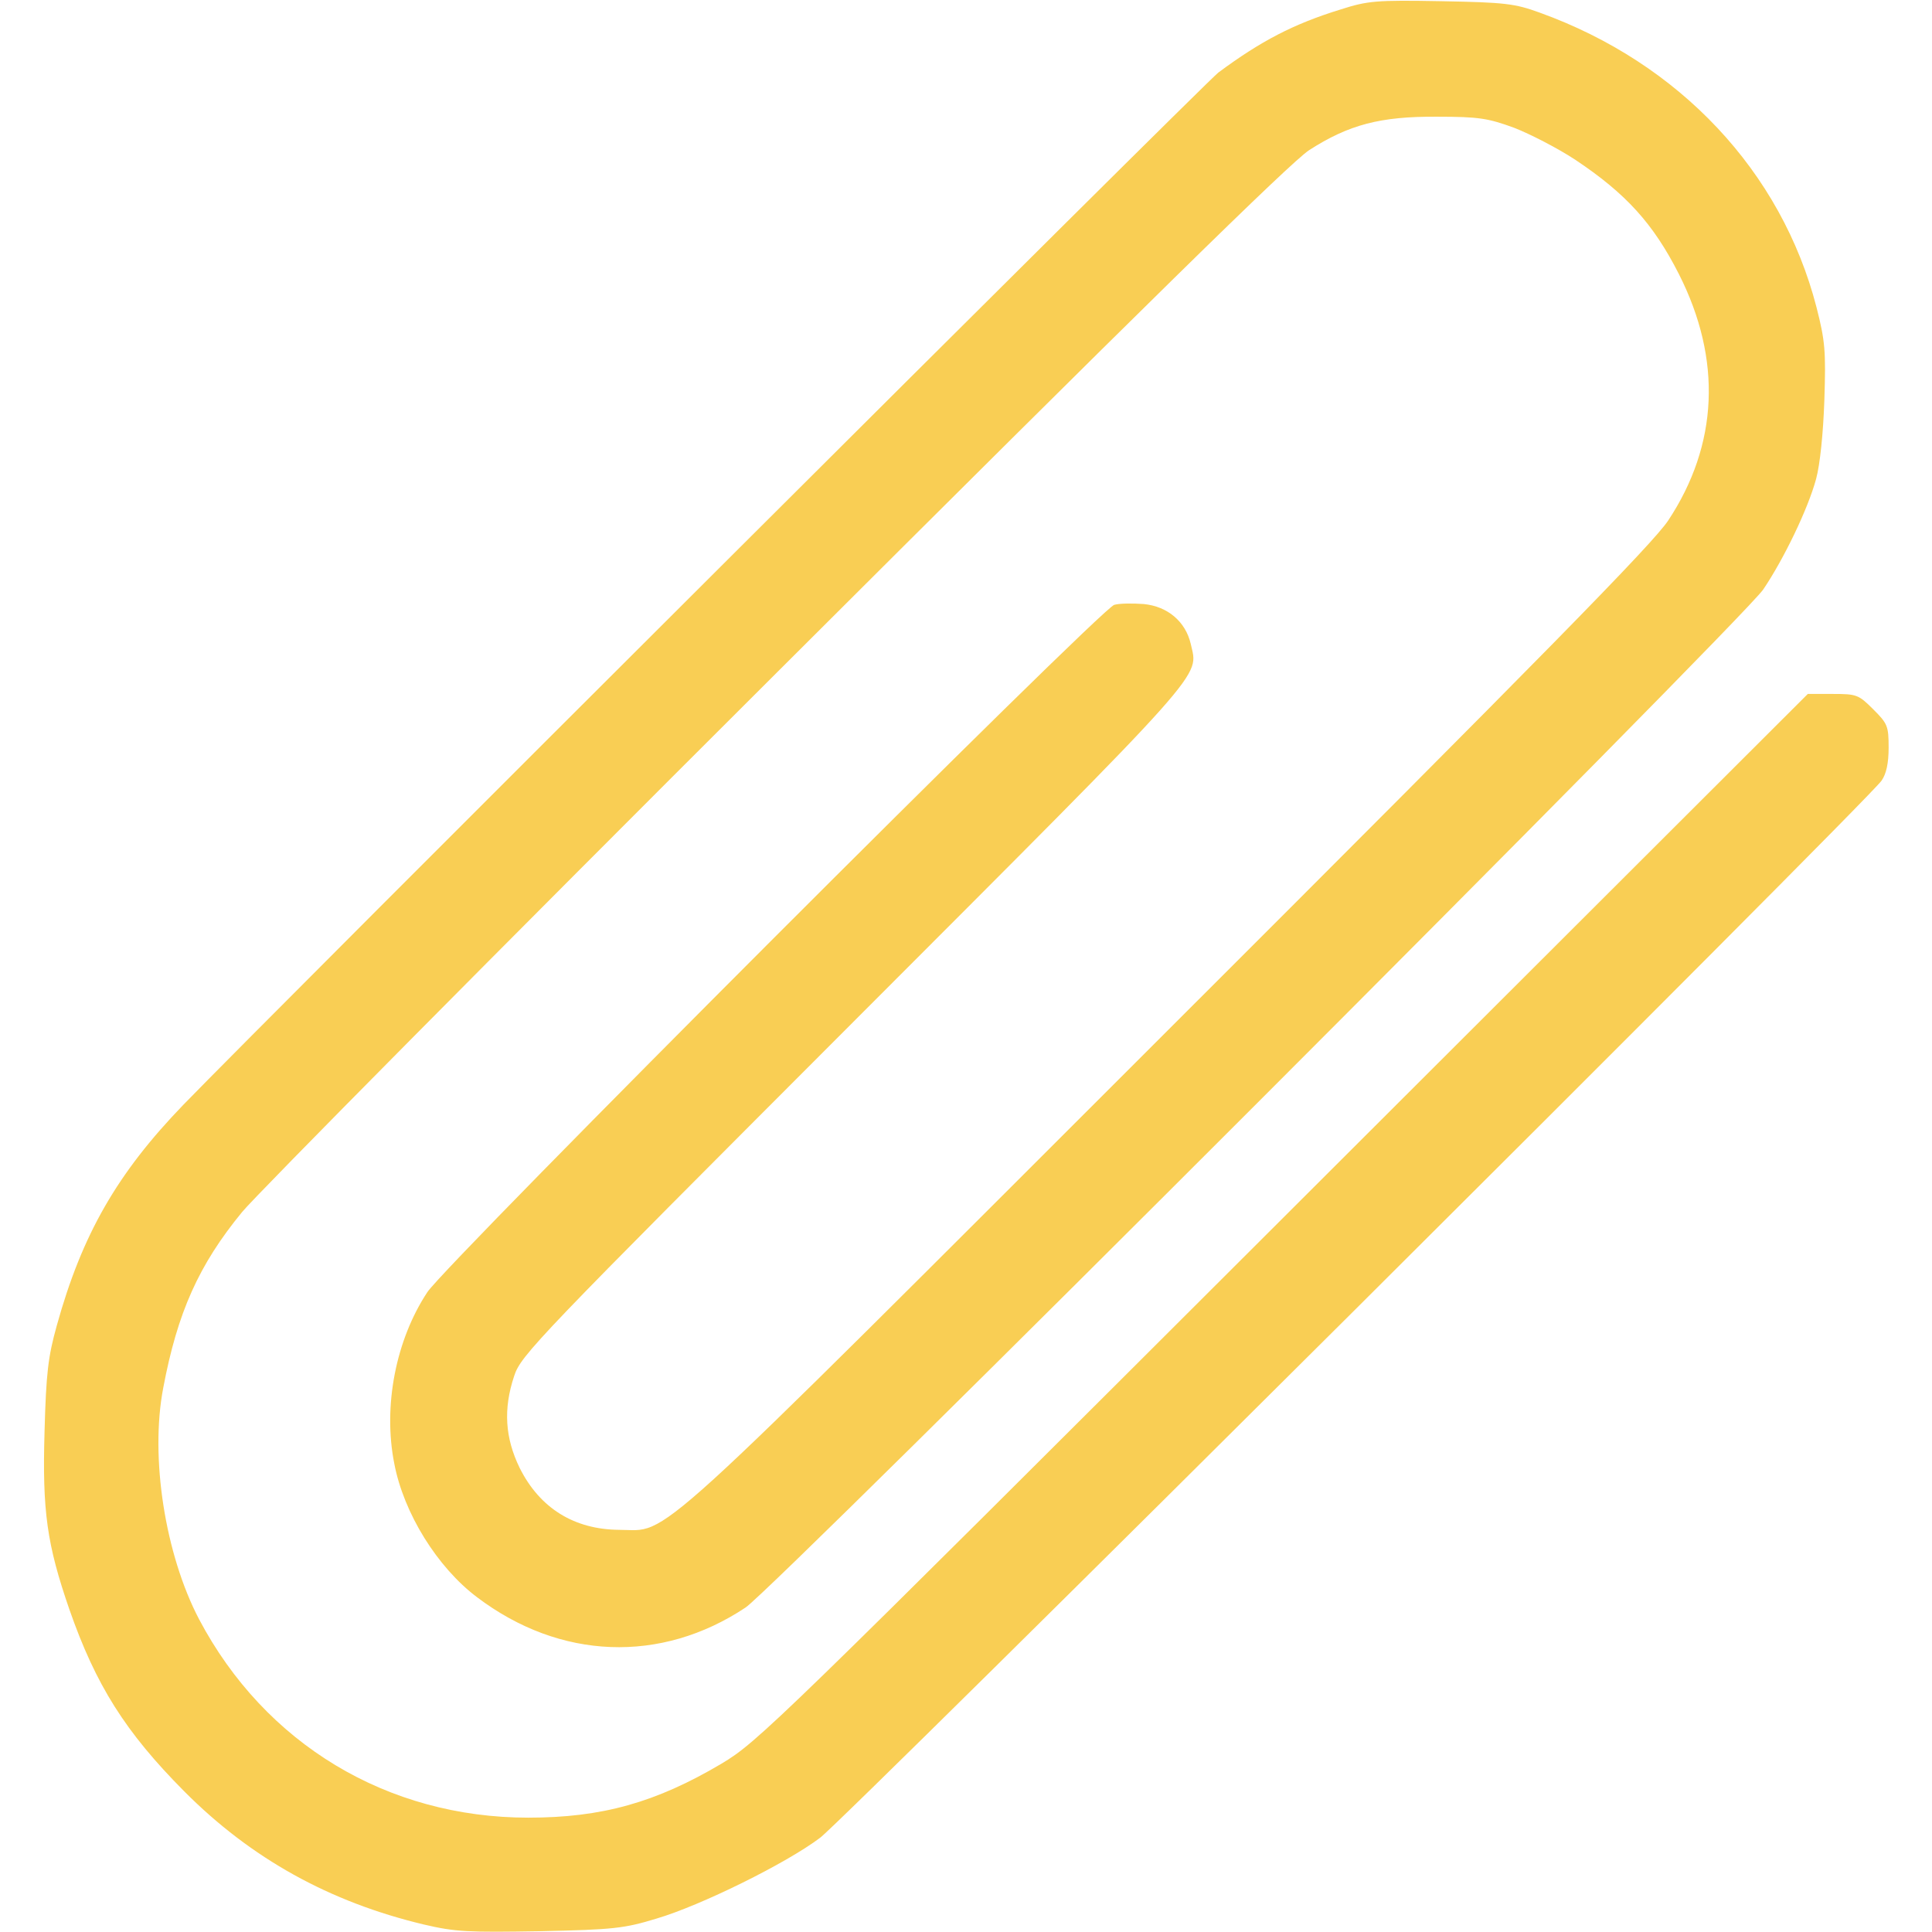 <?xml version="1.0" standalone="no"?>
<!DOCTYPE svg PUBLIC "-//W3C//DTD SVG 20010904//EN"
 "http://www.w3.org/TR/2001/REC-SVG-20010904/DTD/svg10.dtd">
<svg version="1.0" xmlns="http://www.w3.org/2000/svg"
 width="15px" height="15px" viewBox="0 0 468 490"
 preserveAspectRatio="xMidYMid meet">

<g transform="translate(0,490) scale(0.1,-0.1)"
fill="#f9ce54" stroke="none">
<path d="M3290 4876 c-120 -37 -202 -80 -310 -160 -33 -25 -2410 -2396 -2625
-2618 -168 -174 -257 -329 -321 -560 -22 -79 -27 -120 -31 -268 -6 -203 6
-287 63 -452 67 -192 142 -311 291 -461 170 -171 369 -281 608 -338 81 -19
112 -20 295 -17 186 4 213 7 295 32 112 33 329 140 415 205 64 48 2657 2630
2692 2681 12 17 18 44 18 84 0 55 -3 61 -39 97 -37 37 -42 39 -102 39 l-64 0
-1330 -1328 c-1290 -1288 -1333 -1330 -1425 -1385 -167 -99 -304 -137 -490
-137 -358 0 -668 187 -835 503 -86 164 -125 410 -91 587 36 191 90 312 200
446 36 44 644 658 1353 1365 934 932 1306 1297 1353 1328 101 65 181 86 325
85 106 0 129 -4 195 -28 41 -16 111 -52 155 -81 129 -86 198 -162 263 -290
110 -217 100 -433 -27 -625 -39 -59 -316 -341 -1268 -1292 -1347 -1346 -1261
-1268 -1393 -1268 -114 1 -201 55 -252 157 -37 76 -42 149 -14 233 17 53 56
93 863 901 911 912 872 869 853 956 -13 56 -58 95 -119 101 -27 2 -61 2 -75
-2 -33 -8 -1692 -1668 -1742 -1743 -80 -121 -113 -289 -84 -435 24 -126 109
-263 210 -339 210 -159 466 -169 681 -26 75 50 2526 2502 2581 2582 52 77 113
203 134 280 10 37 18 114 21 200 4 125 2 150 -20 236 -89 344 -347 619 -702
747 -63 23 -88 26 -250 29 -166 3 -186 1 -255 -21z"/>
</g>
</svg>
